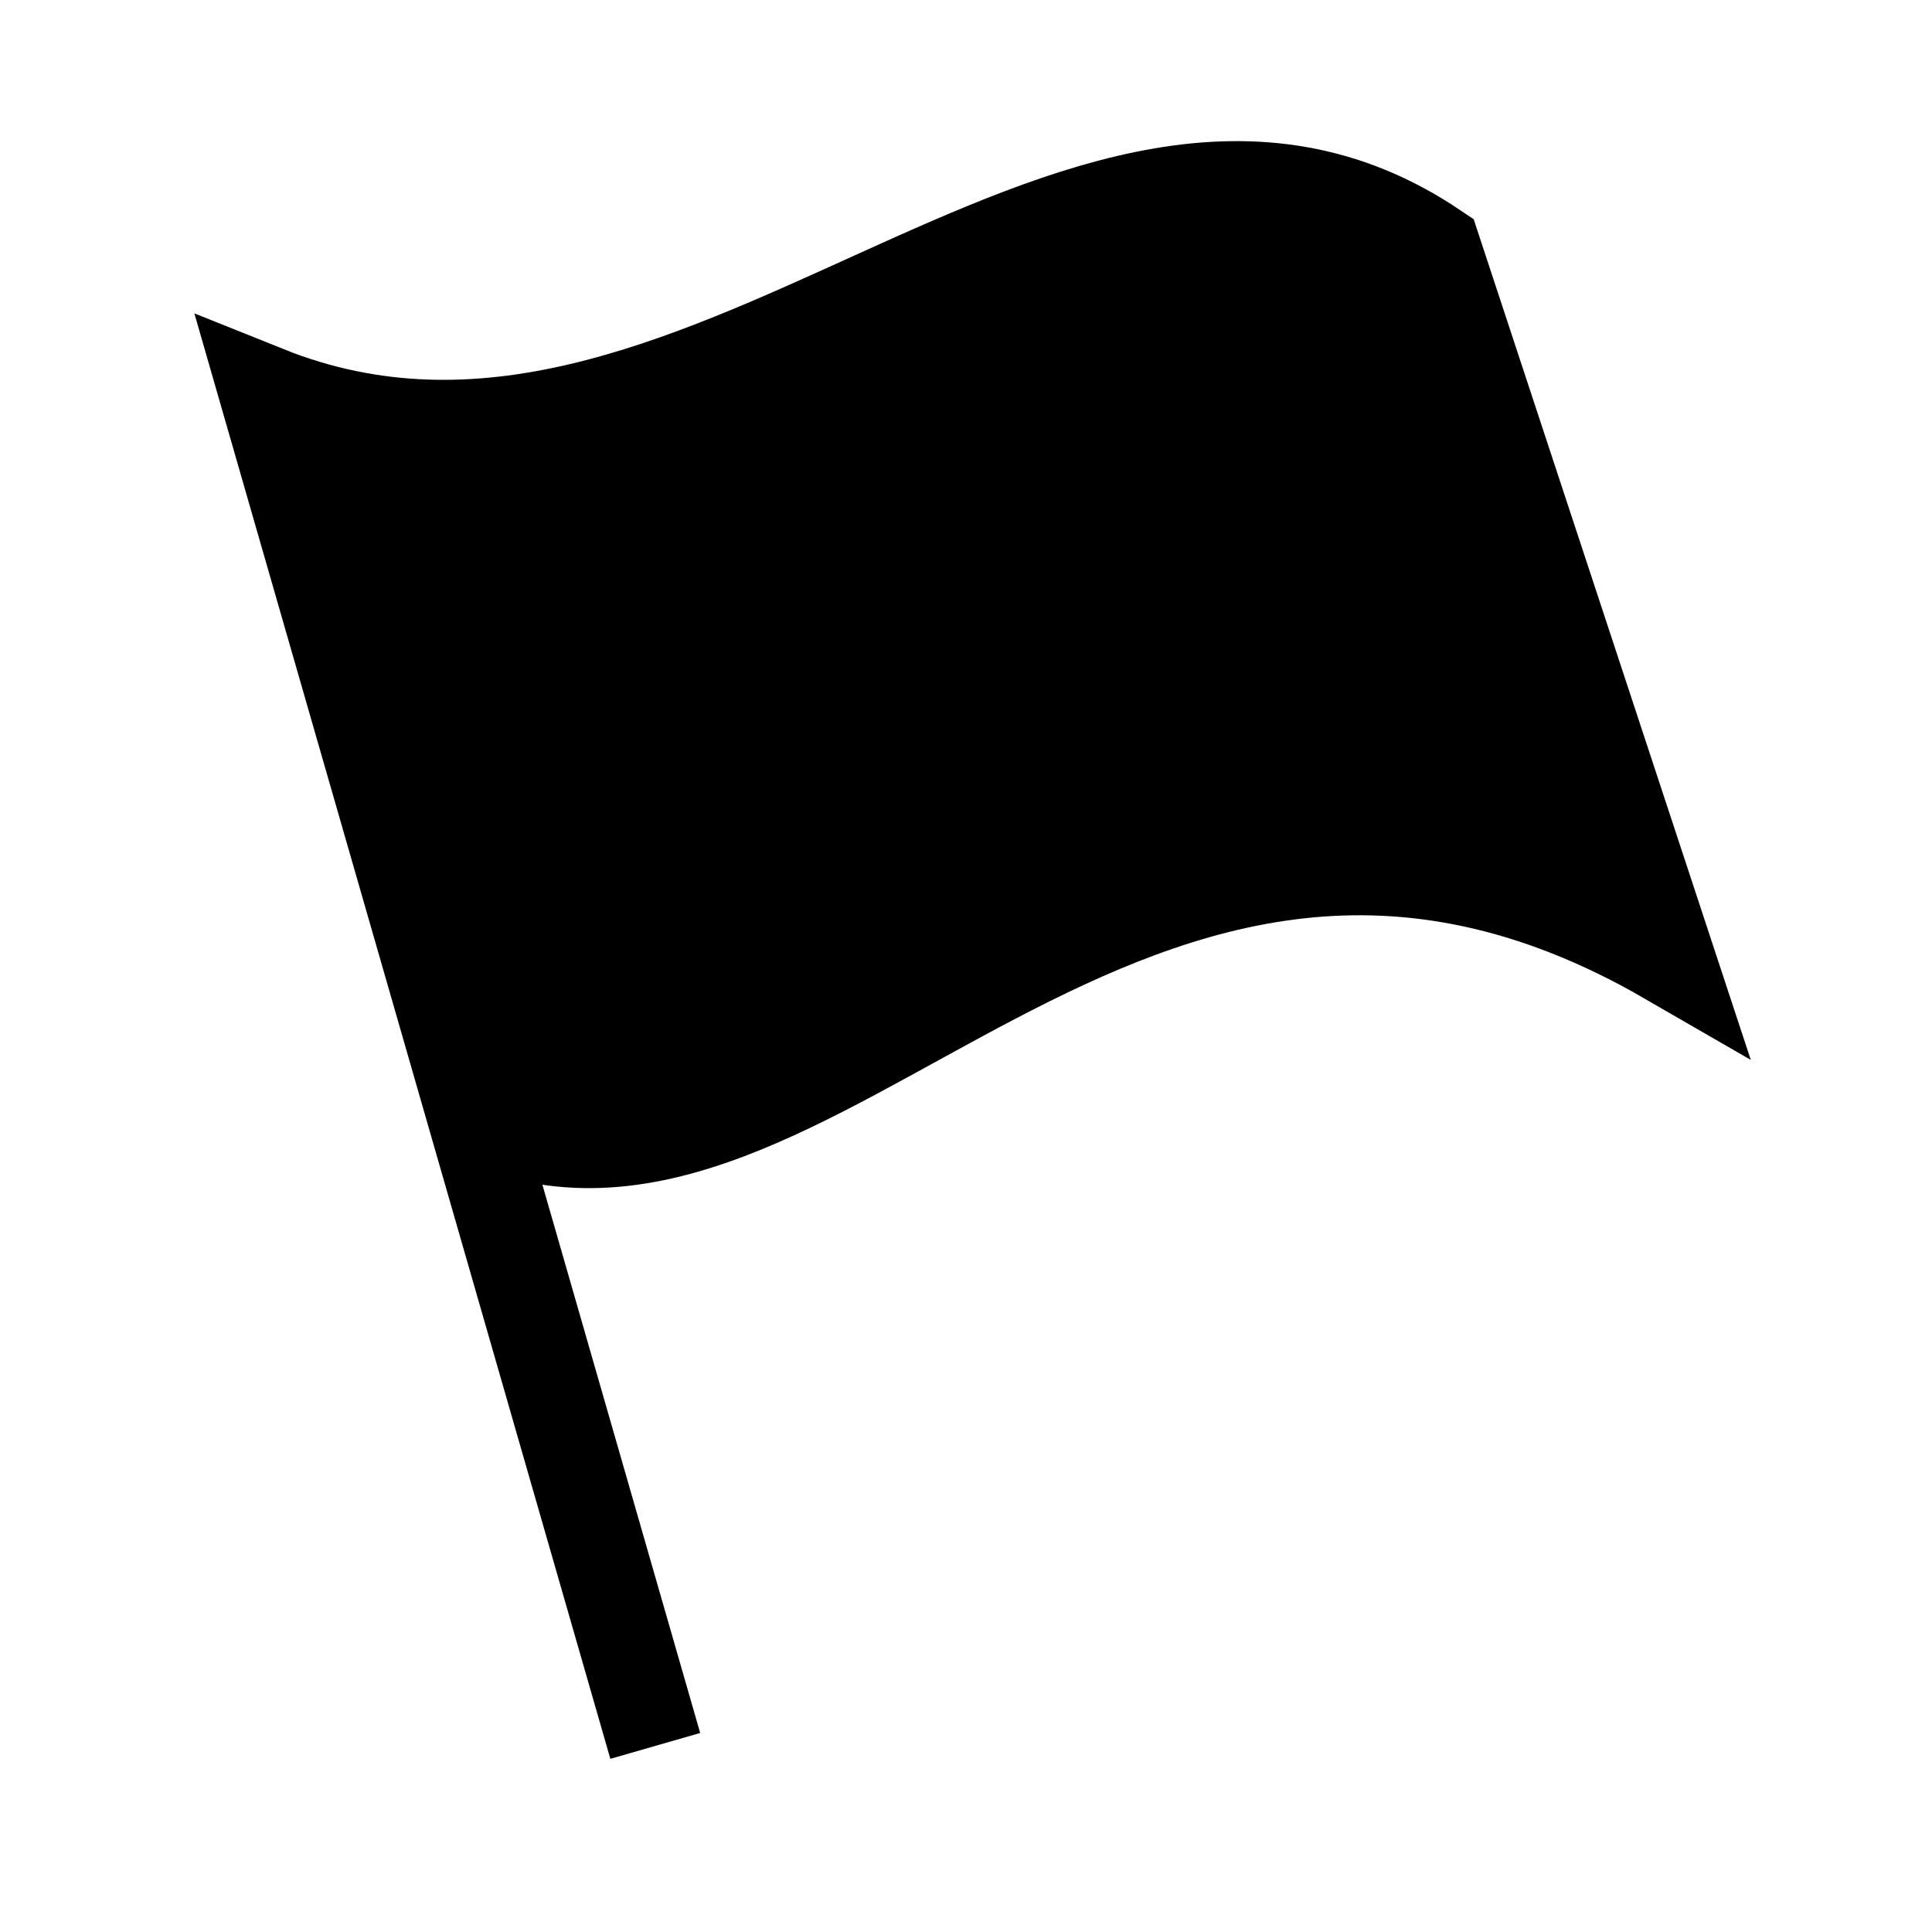 <?xml version="1.0" encoding="UTF-8"?> <svg xmlns="http://www.w3.org/2000/svg" width="31" height="31" viewBox="0 0 31 31" fill="none"><path d="M26.764 15.373L23.014 3.996C17.294 0.139 11.218 9.085 4.264 6.296L7.604 17.901C13.014 20.43 18.014 10.316 26.764 15.373Z" fill="black"></path><path d="M7.604 17.901C13.014 20.43 18.014 10.316 26.764 15.373L23.014 3.996C17.294 0.139 11.218 9.085 4.264 6.296L10.514 28.014" stroke="black" stroke-width="1.5"></path></svg> 